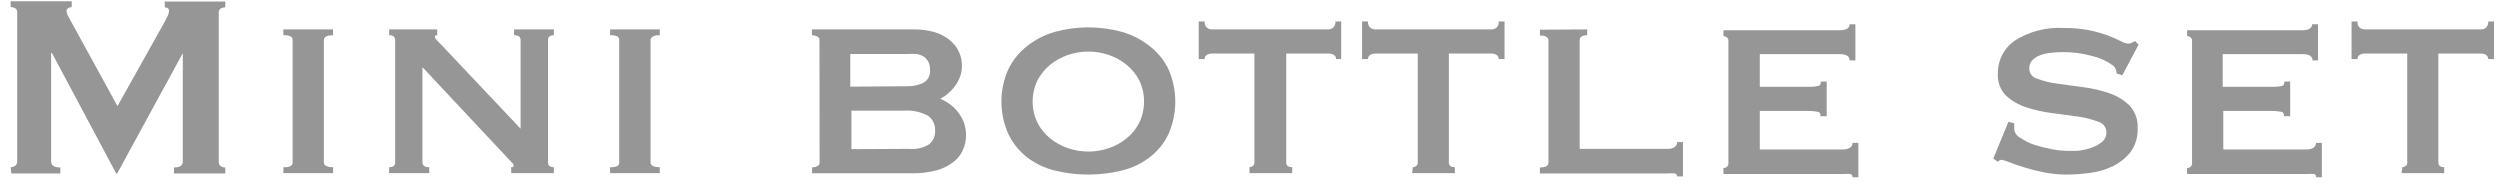 <svg width="176" height="13" viewBox="0 0 176 13" fill="none" xmlns="http://www.w3.org/2000/svg">
<path d="M0.75 11.77C0.865 11.774 0.978 11.739 1.07 11.67C1.117 11.633 1.153 11.586 1.178 11.532C1.202 11.478 1.213 11.419 1.21 11.36V0.87C1.214 0.814 1.204 0.757 1.179 0.706C1.155 0.655 1.117 0.612 1.07 0.58C0.972 0.527 0.862 0.499 0.75 0.5V0.09H5.05V0.5C4.965 0.5 4.882 0.524 4.81 0.57C4.771 0.589 4.738 0.619 4.715 0.656C4.692 0.693 4.68 0.736 4.68 0.78C4.69 0.885 4.72 0.987 4.77 1.08L4.98 1.47L8.27 7.47L11.58 1.56C11.69 1.36 11.77 1.2 11.82 1.09C11.868 0.99 11.895 0.881 11.9 0.77C11.9 0.61 11.8 0.52 11.6 0.52V0.11H15.86V0.52C15.745 0.519 15.632 0.547 15.53 0.6C15.484 0.632 15.448 0.676 15.425 0.727C15.402 0.778 15.394 0.835 15.4 0.89V11.38C15.395 11.438 15.404 11.497 15.427 11.551C15.449 11.605 15.485 11.653 15.53 11.69C15.626 11.759 15.742 11.794 15.86 11.79V12.21H12.25V11.79C12.66 11.79 12.87 11.65 12.87 11.38V3.74L8.25 12.21H8.18L3.65 3.72H3.6V11.38C3.6 11.65 3.82 11.79 4.25 11.79V12.21H0.8L0.75 11.77Z" fill="#969696"/>
<path d="M19.95 11.77C20.124 11.789 20.3 11.761 20.46 11.69C20.505 11.664 20.542 11.626 20.567 11.58C20.592 11.534 20.603 11.482 20.6 11.43V2.83C20.605 2.776 20.595 2.722 20.57 2.674C20.545 2.626 20.507 2.587 20.46 2.56C20.298 2.496 20.124 2.469 19.95 2.48V2.07H23.45V2.48C23.02 2.48 22.8 2.6 22.8 2.83V11.43C22.8 11.66 23.02 11.77 23.45 11.77V12.19H19.95V11.77Z" fill="#969696"/>
<path d="M27.4 11.77C27.68 11.77 27.82 11.66 27.82 11.43V2.83C27.82 2.6 27.68 2.48 27.4 2.48V2.07H30.78V2.48C30.68 2.48 30.62 2.48 30.62 2.6C30.62 2.72 30.79 2.88 31.13 3.22L36.65 9.06V2.83C36.65 2.6 36.5 2.48 36.19 2.48V2.07H38.99V2.48C38.72 2.48 38.58 2.6 38.58 2.83V11.43C38.58 11.66 38.72 11.77 38.99 11.77V12.19H35.99V11.77C36.1 11.77 36.16 11.77 36.16 11.66C36.16 11.55 36.08 11.49 35.94 11.34L35.44 10.81L29.74 4.73V11.43C29.74 11.66 29.9 11.77 30.22 11.77V12.19H27.39L27.4 11.77Z" fill="#969696"/>
<path d="M42.95 11.77C43.124 11.785 43.299 11.758 43.46 11.69C43.504 11.664 43.54 11.625 43.563 11.579C43.586 11.533 43.596 11.481 43.59 11.43V2.83C43.596 2.777 43.587 2.724 43.564 2.676C43.541 2.628 43.505 2.588 43.46 2.56C43.298 2.497 43.124 2.47 42.95 2.48V2.07H46.45V2.48C46.02 2.48 45.8 2.6 45.8 2.83V11.43C45.8 11.66 46.02 11.77 46.45 11.77V12.19H42.95V11.77Z" fill="#969696"/>
<path d="M57.69 2.83C57.696 2.773 57.682 2.715 57.651 2.666C57.621 2.617 57.574 2.58 57.52 2.56C57.407 2.508 57.285 2.48 57.16 2.48V2.07H64.32C64.827 2.062 65.333 2.129 65.82 2.27C66.207 2.39 66.567 2.584 66.88 2.84C67.151 3.057 67.367 3.334 67.51 3.65C67.653 3.964 67.725 4.305 67.72 4.65C67.725 4.913 67.677 5.175 67.58 5.42C67.494 5.649 67.376 5.864 67.23 6.06C67.088 6.252 66.924 6.427 66.74 6.58C66.578 6.728 66.396 6.852 66.2 6.95C66.429 7.05 66.647 7.174 66.85 7.32C67.301 7.644 67.649 8.092 67.85 8.61C68.08 9.236 68.062 9.927 67.8 10.54C67.653 10.873 67.426 11.165 67.14 11.39C66.794 11.663 66.396 11.864 65.97 11.98C65.403 12.135 64.817 12.209 64.23 12.2H57.17V11.78C57.295 11.785 57.419 11.757 57.53 11.7C57.583 11.681 57.628 11.645 57.658 11.598C57.689 11.551 57.703 11.496 57.7 11.44L57.69 2.83ZM63.99 6.07C64.336 6.065 64.677 5.987 64.99 5.84C65.155 5.749 65.289 5.611 65.374 5.444C65.46 5.276 65.493 5.087 65.47 4.9C65.486 4.694 65.437 4.487 65.33 4.31C65.247 4.167 65.13 4.047 64.99 3.96C64.841 3.879 64.678 3.824 64.51 3.8C64.323 3.79 64.136 3.79 63.95 3.8H59.86V6.1L63.99 6.07ZM63.99 10.48C64.498 10.534 65.009 10.414 65.44 10.14C65.577 10.014 65.683 9.859 65.751 9.685C65.819 9.512 65.846 9.325 65.83 9.14C65.835 8.944 65.791 8.75 65.702 8.576C65.613 8.401 65.481 8.251 65.32 8.14C64.798 7.865 64.209 7.744 63.62 7.79H59.94V10.5L63.99 10.48Z" fill="#969696"/>
<path d="M76.62 1.93C77.424 1.926 78.225 2.034 79 2.25C79.707 2.451 80.366 2.791 80.94 3.25C81.5 3.68 81.952 4.235 82.26 4.87C82.576 5.59 82.74 6.368 82.74 7.155C82.74 7.942 82.576 8.72 82.26 9.44C81.955 10.08 81.502 10.639 80.94 11.07C80.366 11.513 79.705 11.83 79 12C77.437 12.387 75.803 12.387 74.24 12C73.536 11.828 72.875 11.511 72.3 11.07C71.743 10.635 71.295 10.077 70.99 9.44C70.667 8.722 70.5 7.943 70.5 7.155C70.5 6.367 70.667 5.588 70.99 4.87C71.298 4.237 71.746 3.683 72.3 3.25C72.875 2.793 73.534 2.453 74.24 2.25C75.015 2.034 75.816 1.926 76.62 1.93ZM76.62 3.63C76.13 3.63 75.644 3.711 75.18 3.87C74.727 4.026 74.303 4.259 73.93 4.56C73.565 4.862 73.263 5.232 73.04 5.65C72.815 6.118 72.698 6.631 72.698 7.15C72.698 7.669 72.815 8.182 73.04 8.65C73.26 9.07 73.563 9.441 73.93 9.74C74.303 10.041 74.727 10.274 75.18 10.43C76.114 10.75 77.127 10.75 78.06 10.43C78.515 10.277 78.938 10.043 79.31 9.74C79.68 9.444 79.984 9.072 80.2 8.65C80.425 8.182 80.542 7.669 80.542 7.15C80.542 6.631 80.425 6.118 80.2 5.65C79.981 5.23 79.678 4.859 79.31 4.56C78.938 4.257 78.515 4.023 78.06 3.87C77.597 3.711 77.11 3.63 76.62 3.63Z" fill="#969696"/>
<path d="M87.96 11.77C88.044 11.771 88.125 11.743 88.19 11.69C88.231 11.661 88.263 11.621 88.284 11.576C88.305 11.53 88.314 11.48 88.31 11.43V3.77H85.31C85.191 3.77 85.074 3.801 84.97 3.86C84.917 3.889 84.874 3.933 84.845 3.986C84.817 4.039 84.805 4.1 84.81 4.16H84.39V1.51H84.81C84.799 1.591 84.808 1.673 84.835 1.75C84.863 1.827 84.909 1.895 84.97 1.95C85.067 2.026 85.187 2.069 85.31 2.07H93.5C93.627 2.07 93.75 2.028 93.85 1.95C93.909 1.894 93.954 1.825 93.981 1.749C94.009 1.672 94.019 1.591 94.01 1.51H94.42V4.16H94.06C94.063 4.1 94.05 4.041 94.022 3.988C93.993 3.935 93.951 3.891 93.9 3.86C93.793 3.8 93.673 3.769 93.55 3.77H90.55V11.43C90.55 11.66 90.69 11.77 90.97 11.77V12.19H87.97L87.96 11.77Z" fill="#969696"/>
<path d="M99.46 11.77C99.544 11.771 99.625 11.743 99.69 11.69C99.731 11.661 99.763 11.621 99.784 11.576C99.805 11.53 99.814 11.48 99.81 11.43V3.77H96.81C96.691 3.77 96.574 3.801 96.47 3.86C96.417 3.889 96.374 3.933 96.345 3.986C96.317 4.039 96.305 4.1 96.31 4.16H95.89V1.51H96.31C96.299 1.591 96.308 1.673 96.335 1.75C96.363 1.827 96.409 1.895 96.47 1.95C96.567 2.026 96.687 2.069 96.81 2.07H105C105.127 2.07 105.25 2.028 105.35 1.95C105.409 1.894 105.453 1.825 105.481 1.749C105.509 1.672 105.519 1.591 105.51 1.51H105.92V4.16H105.51C105.513 4.1 105.5 4.041 105.472 3.988C105.443 3.935 105.401 3.891 105.35 3.86C105.243 3.8 105.123 3.769 105 3.77H102V11.43C102 11.66 102.14 11.77 102.42 11.77V12.19H99.42L99.46 11.77Z" fill="#969696"/>
<path d="M111.74 2.07V2.48C111.39 2.48 111.21 2.6 111.21 2.83V10.48H117.42C117.582 10.487 117.742 10.445 117.88 10.36C117.94 10.322 117.99 10.268 118.023 10.205C118.056 10.142 118.072 10.071 118.07 10H118.48V12.42H118.06C118.065 12.393 118.063 12.366 118.055 12.339C118.048 12.313 118.034 12.289 118.016 12.269C117.998 12.249 117.975 12.233 117.95 12.223C117.925 12.213 117.897 12.208 117.87 12.21C117.717 12.198 117.563 12.198 117.41 12.21H108.41V11.79C108.81 11.79 109.01 11.68 109.01 11.45V2.85C109.01 2.62 108.81 2.5 108.41 2.5V2.09L111.74 2.07Z" fill="#969696"/>
<path d="M130.21 4.25C130.21 3.95 129.97 3.81 129.5 3.81H123.89V6.11H127.43C127.622 6.117 127.814 6.097 128 6.05C128.13 6.05 128.19 5.91 128.19 5.74H128.6V8.18H128.14C128.155 8.148 128.161 8.113 128.159 8.078C128.158 8.043 128.147 8.009 128.13 7.979C128.112 7.948 128.088 7.923 128.058 7.904C128.029 7.885 127.995 7.873 127.96 7.87C127.723 7.824 127.481 7.804 127.24 7.81H123.89V10.52H129.77C129.932 10.527 130.092 10.485 130.23 10.4C130.289 10.365 130.337 10.315 130.371 10.255C130.404 10.196 130.421 10.128 130.42 10.06H130.83V12.48H130.42C130.42 12.34 130.36 12.26 130.23 12.25C130.077 12.238 129.923 12.238 129.77 12.25H121.33V11.83C121.414 11.833 121.496 11.804 121.56 11.75C121.601 11.721 121.633 11.681 121.654 11.636C121.675 11.59 121.684 11.54 121.68 11.49V2.89C121.686 2.838 121.678 2.786 121.657 2.739C121.636 2.691 121.602 2.65 121.56 2.62C121.494 2.57 121.413 2.542 121.33 2.54V2.13H129.5C129.97 2.13 130.21 1.99 130.21 1.71H130.62V4.25H130.21Z" fill="#969696"/>
<path d="M141.8 8.67C141.805 8.733 141.805 8.797 141.8 8.86C141.795 8.933 141.795 9.007 141.8 9.08C141.814 9.214 141.861 9.342 141.938 9.452C142.015 9.562 142.119 9.651 142.24 9.71C142.549 9.919 142.885 10.084 143.24 10.2C143.641 10.326 144.048 10.429 144.46 10.51C144.79 10.574 145.124 10.611 145.46 10.62C145.67 10.62 145.94 10.62 146.25 10.62C146.566 10.587 146.878 10.52 147.18 10.42C147.463 10.333 147.727 10.194 147.96 10.01C148.066 9.927 148.151 9.821 148.208 9.699C148.266 9.578 148.294 9.444 148.29 9.31C148.289 9.141 148.233 8.978 148.13 8.844C148.027 8.71 147.883 8.614 147.72 8.57C147.264 8.399 146.792 8.278 146.31 8.21L144.47 7.96C143.844 7.886 143.228 7.748 142.63 7.55C142.103 7.378 141.619 7.095 141.21 6.72C141.014 6.519 140.864 6.278 140.767 6.015C140.671 5.751 140.631 5.47 140.65 5.19C140.64 4.728 140.747 4.27 140.96 3.859C141.173 3.449 141.486 3.098 141.87 2.84C142.895 2.201 144.094 1.897 145.3 1.97C145.921 1.963 146.541 2.02 147.15 2.14C147.592 2.237 148.026 2.364 148.45 2.52C148.743 2.631 149.031 2.758 149.31 2.9C149.461 2.988 149.627 3.046 149.8 3.07C149.897 3.077 149.994 3.056 150.08 3.01L150.31 2.89L150.56 3.14L149.41 5.3L149 5.17C149 5.07 149 4.98 148.95 4.89C148.92 4.775 148.849 4.676 148.75 4.61C148.323 4.295 147.837 4.071 147.32 3.95C146.617 3.753 145.89 3.659 145.16 3.67C144.866 3.669 144.572 3.689 144.28 3.73C144.03 3.763 143.784 3.826 143.55 3.92C143.354 3.998 143.179 4.121 143.04 4.28C142.919 4.434 142.855 4.625 142.86 4.82C142.858 4.986 142.912 5.148 143.014 5.278C143.115 5.409 143.259 5.502 143.42 5.54C143.878 5.712 144.355 5.829 144.84 5.89L146.68 6.14C147.306 6.221 147.923 6.365 148.52 6.57C149.049 6.751 149.531 7.048 149.93 7.44C150.125 7.654 150.275 7.905 150.372 8.178C150.468 8.451 150.508 8.741 150.49 9.03C150.516 9.623 150.344 10.207 150 10.69C149.668 11.109 149.248 11.45 148.77 11.69C148.259 11.936 147.712 12.098 147.15 12.17C146.597 12.247 146.039 12.287 145.48 12.29C144.96 12.29 144.441 12.24 143.93 12.14C143.457 12.05 142.99 11.933 142.53 11.79C142.1 11.66 141.75 11.54 141.46 11.42C141.289 11.347 141.112 11.29 140.93 11.25C140.876 11.252 140.823 11.265 140.774 11.289C140.726 11.313 140.684 11.348 140.65 11.39L140.33 11.16L141.39 8.58L141.8 8.67Z" fill="#969696"/>
<path d="M162.8 4.25C162.8 3.95 162.56 3.81 162.09 3.81H156.48V6.11H160.06C160.252 6.117 160.444 6.097 160.63 6.05C160.76 6.05 160.82 5.91 160.82 5.74H161.23V8.18H160.77C160.785 8.148 160.791 8.113 160.79 8.078C160.788 8.043 160.778 8.009 160.76 7.979C160.742 7.948 160.718 7.923 160.688 7.904C160.659 7.885 160.625 7.873 160.59 7.87C160.356 7.824 160.118 7.804 159.88 7.81H156.52V10.52H162.4C162.565 10.526 162.728 10.484 162.87 10.4C162.926 10.362 162.971 10.312 163.002 10.252C163.034 10.193 163.05 10.127 163.05 10.06H163.46V12.48H163.06C163.06 12.34 163 12.26 162.88 12.25C162.724 12.239 162.567 12.239 162.41 12.25H153.97V11.83C154.054 11.833 154.136 11.804 154.2 11.75C154.241 11.721 154.273 11.681 154.294 11.636C154.315 11.59 154.324 11.54 154.32 11.49V2.89C154.326 2.838 154.318 2.786 154.297 2.739C154.276 2.691 154.242 2.65 154.2 2.62C154.133 2.57 154.053 2.542 153.97 2.54V2.13H162.06C162.53 2.13 162.77 1.99 162.77 1.71H163.19V4.25H162.8Z" fill="#969696"/>
<path d="M169.13 11.77C169.213 11.769 169.294 11.741 169.36 11.69C169.398 11.659 169.428 11.619 169.448 11.574C169.467 11.528 169.474 11.479 169.47 11.43V3.77H166.47C166.351 3.769 166.233 3.8 166.13 3.86C166.077 3.889 166.034 3.933 166.005 3.986C165.977 4.039 165.965 4.1 165.97 4.16H165.55V1.51H165.97C165.959 1.591 165.967 1.673 165.995 1.75C166.023 1.827 166.07 1.895 166.13 1.95C166.226 2.028 166.346 2.07 166.47 2.07H174.66C174.787 2.069 174.909 2.027 175.01 1.95C175.069 1.894 175.114 1.825 175.141 1.749C175.169 1.672 175.179 1.591 175.17 1.51H175.58V4.16H175.17C175.173 4.1 175.16 4.041 175.132 3.988C175.103 3.935 175.061 3.891 175.01 3.86C174.903 3.801 174.783 3.77 174.66 3.77H171.66V11.43C171.66 11.66 171.8 11.77 172.07 11.77V12.19H169.07L169.13 11.77Z" fill="#969696"/>
</svg>
